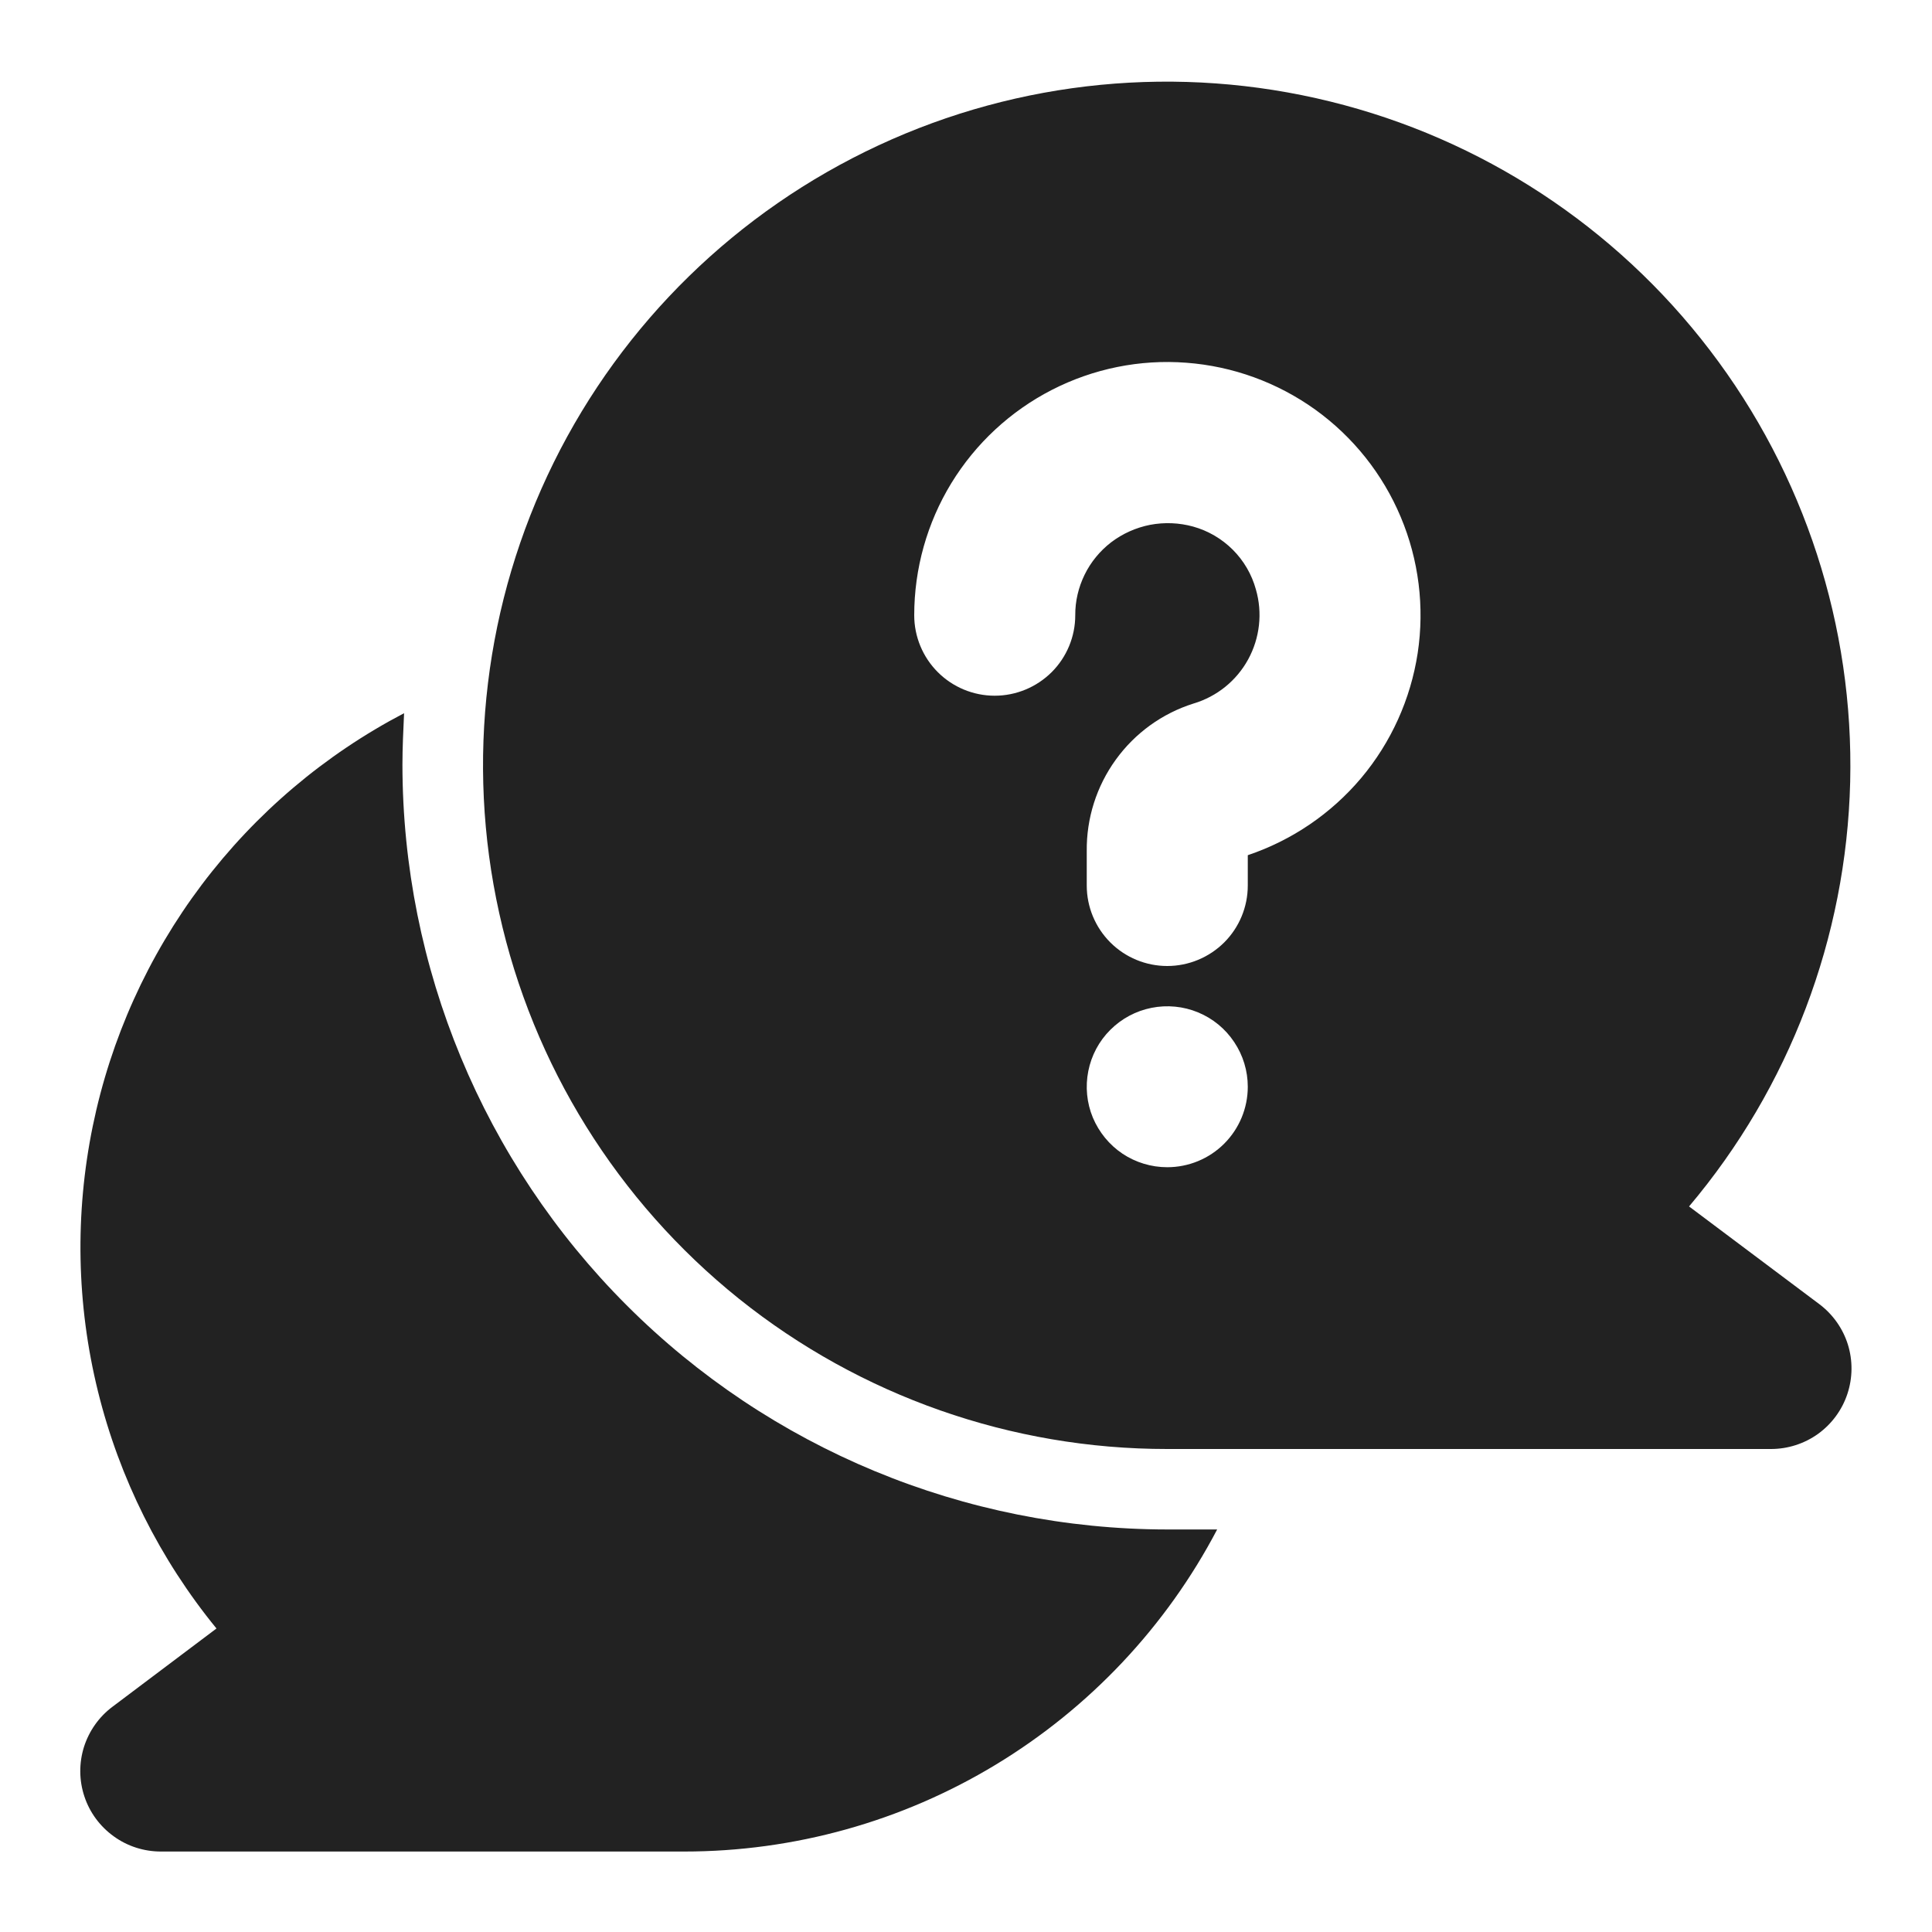 <svg width="20" height="20" viewBox="0 0 20 20" fill="none" xmlns="http://www.w3.org/2000/svg">
<g clip-path="url(#clip0_6938_2988)">
<path d="M12.6 15.833C12.072 16.839 11.278 17.681 10.306 18.269C9.334 18.857 8.219 19.167 7.083 19.167H1.666C1.491 19.167 1.32 19.113 1.178 19.01C1.036 18.908 0.929 18.764 0.874 18.598C0.818 18.431 0.817 18.252 0.869 18.085C0.922 17.918 1.026 17.771 1.166 17.667L2.241 16.858C1.655 16.141 1.236 15.303 1.014 14.403C0.792 13.504 0.774 12.567 0.96 11.659C1.146 10.752 1.532 9.897 2.089 9.158C2.647 8.418 3.362 7.812 4.183 7.383C4.175 7.558 4.166 7.742 4.166 7.917C4.168 10.016 5.003 12.028 6.487 13.512C7.971 14.997 9.984 15.831 12.083 15.833H12.6Z" fill="#222222"/>
<path d="M18.833 13.5L17.485 12.489C18.525 11.257 19.113 9.707 19.153 8.095C19.192 6.484 18.68 4.907 17.701 3.626C16.723 2.345 15.336 1.436 13.771 1.051C12.206 0.665 10.555 0.825 9.094 1.505C7.632 2.185 6.446 3.343 5.732 4.788C5.018 6.234 4.819 7.88 5.168 9.453C5.516 11.027 6.392 12.435 7.649 13.444C8.907 14.452 10.471 15.001 12.083 15H18.333C18.508 15 18.679 14.945 18.821 14.843C18.962 14.741 19.069 14.596 19.124 14.43C19.179 14.264 19.181 14.085 19.129 13.918C19.077 13.752 18.973 13.605 18.833 13.5ZM12.083 12.083C11.918 12.083 11.757 12.034 11.62 11.943C11.483 11.851 11.377 11.721 11.313 11.569C11.25 11.417 11.234 11.249 11.266 11.088C11.298 10.926 11.377 10.777 11.494 10.661C11.611 10.544 11.759 10.465 11.921 10.433C12.082 10.401 12.25 10.417 12.402 10.48C12.555 10.543 12.685 10.65 12.776 10.787C12.868 10.924 12.917 11.085 12.917 11.25C12.917 11.471 12.829 11.683 12.673 11.839C12.516 11.996 12.304 12.083 12.083 12.083ZM12.917 8.853V9.167C12.917 9.388 12.829 9.6 12.673 9.756C12.516 9.912 12.304 10 12.083 10C11.862 10 11.65 9.912 11.494 9.756C11.338 9.6 11.25 9.388 11.25 9.167V8.811C11.246 8.472 11.351 8.14 11.55 7.865C11.749 7.589 12.031 7.385 12.355 7.283C12.597 7.211 12.8 7.047 12.921 6.826C13.042 6.604 13.071 6.344 13.001 6.102C12.958 5.946 12.876 5.805 12.762 5.691C12.648 5.577 12.506 5.494 12.351 5.451C12.206 5.411 12.054 5.405 11.906 5.433C11.759 5.462 11.62 5.524 11.501 5.615C11.386 5.704 11.292 5.818 11.228 5.949C11.164 6.08 11.13 6.223 11.131 6.369C11.131 6.59 11.043 6.802 10.887 6.958C10.73 7.114 10.518 7.202 10.297 7.202C10.076 7.202 9.864 7.114 9.708 6.958C9.552 6.802 9.464 6.59 9.464 6.369C9.464 5.887 9.597 5.413 9.848 5.002C10.1 4.59 10.46 4.256 10.889 4.036C11.318 3.816 11.8 3.718 12.281 3.755C12.762 3.791 13.223 3.959 13.615 4.24C14.007 4.522 14.313 4.906 14.5 5.351C14.687 5.795 14.748 6.283 14.676 6.76C14.603 7.237 14.401 7.685 14.091 8.054C13.78 8.423 13.374 8.699 12.917 8.853Z" fill="#222222"/>
</g>
<defs>
<clipPath id="clip0_6938_2988">
<rect width="20" height="20" fill="white"/>
</clipPath>
</defs>
</svg>
